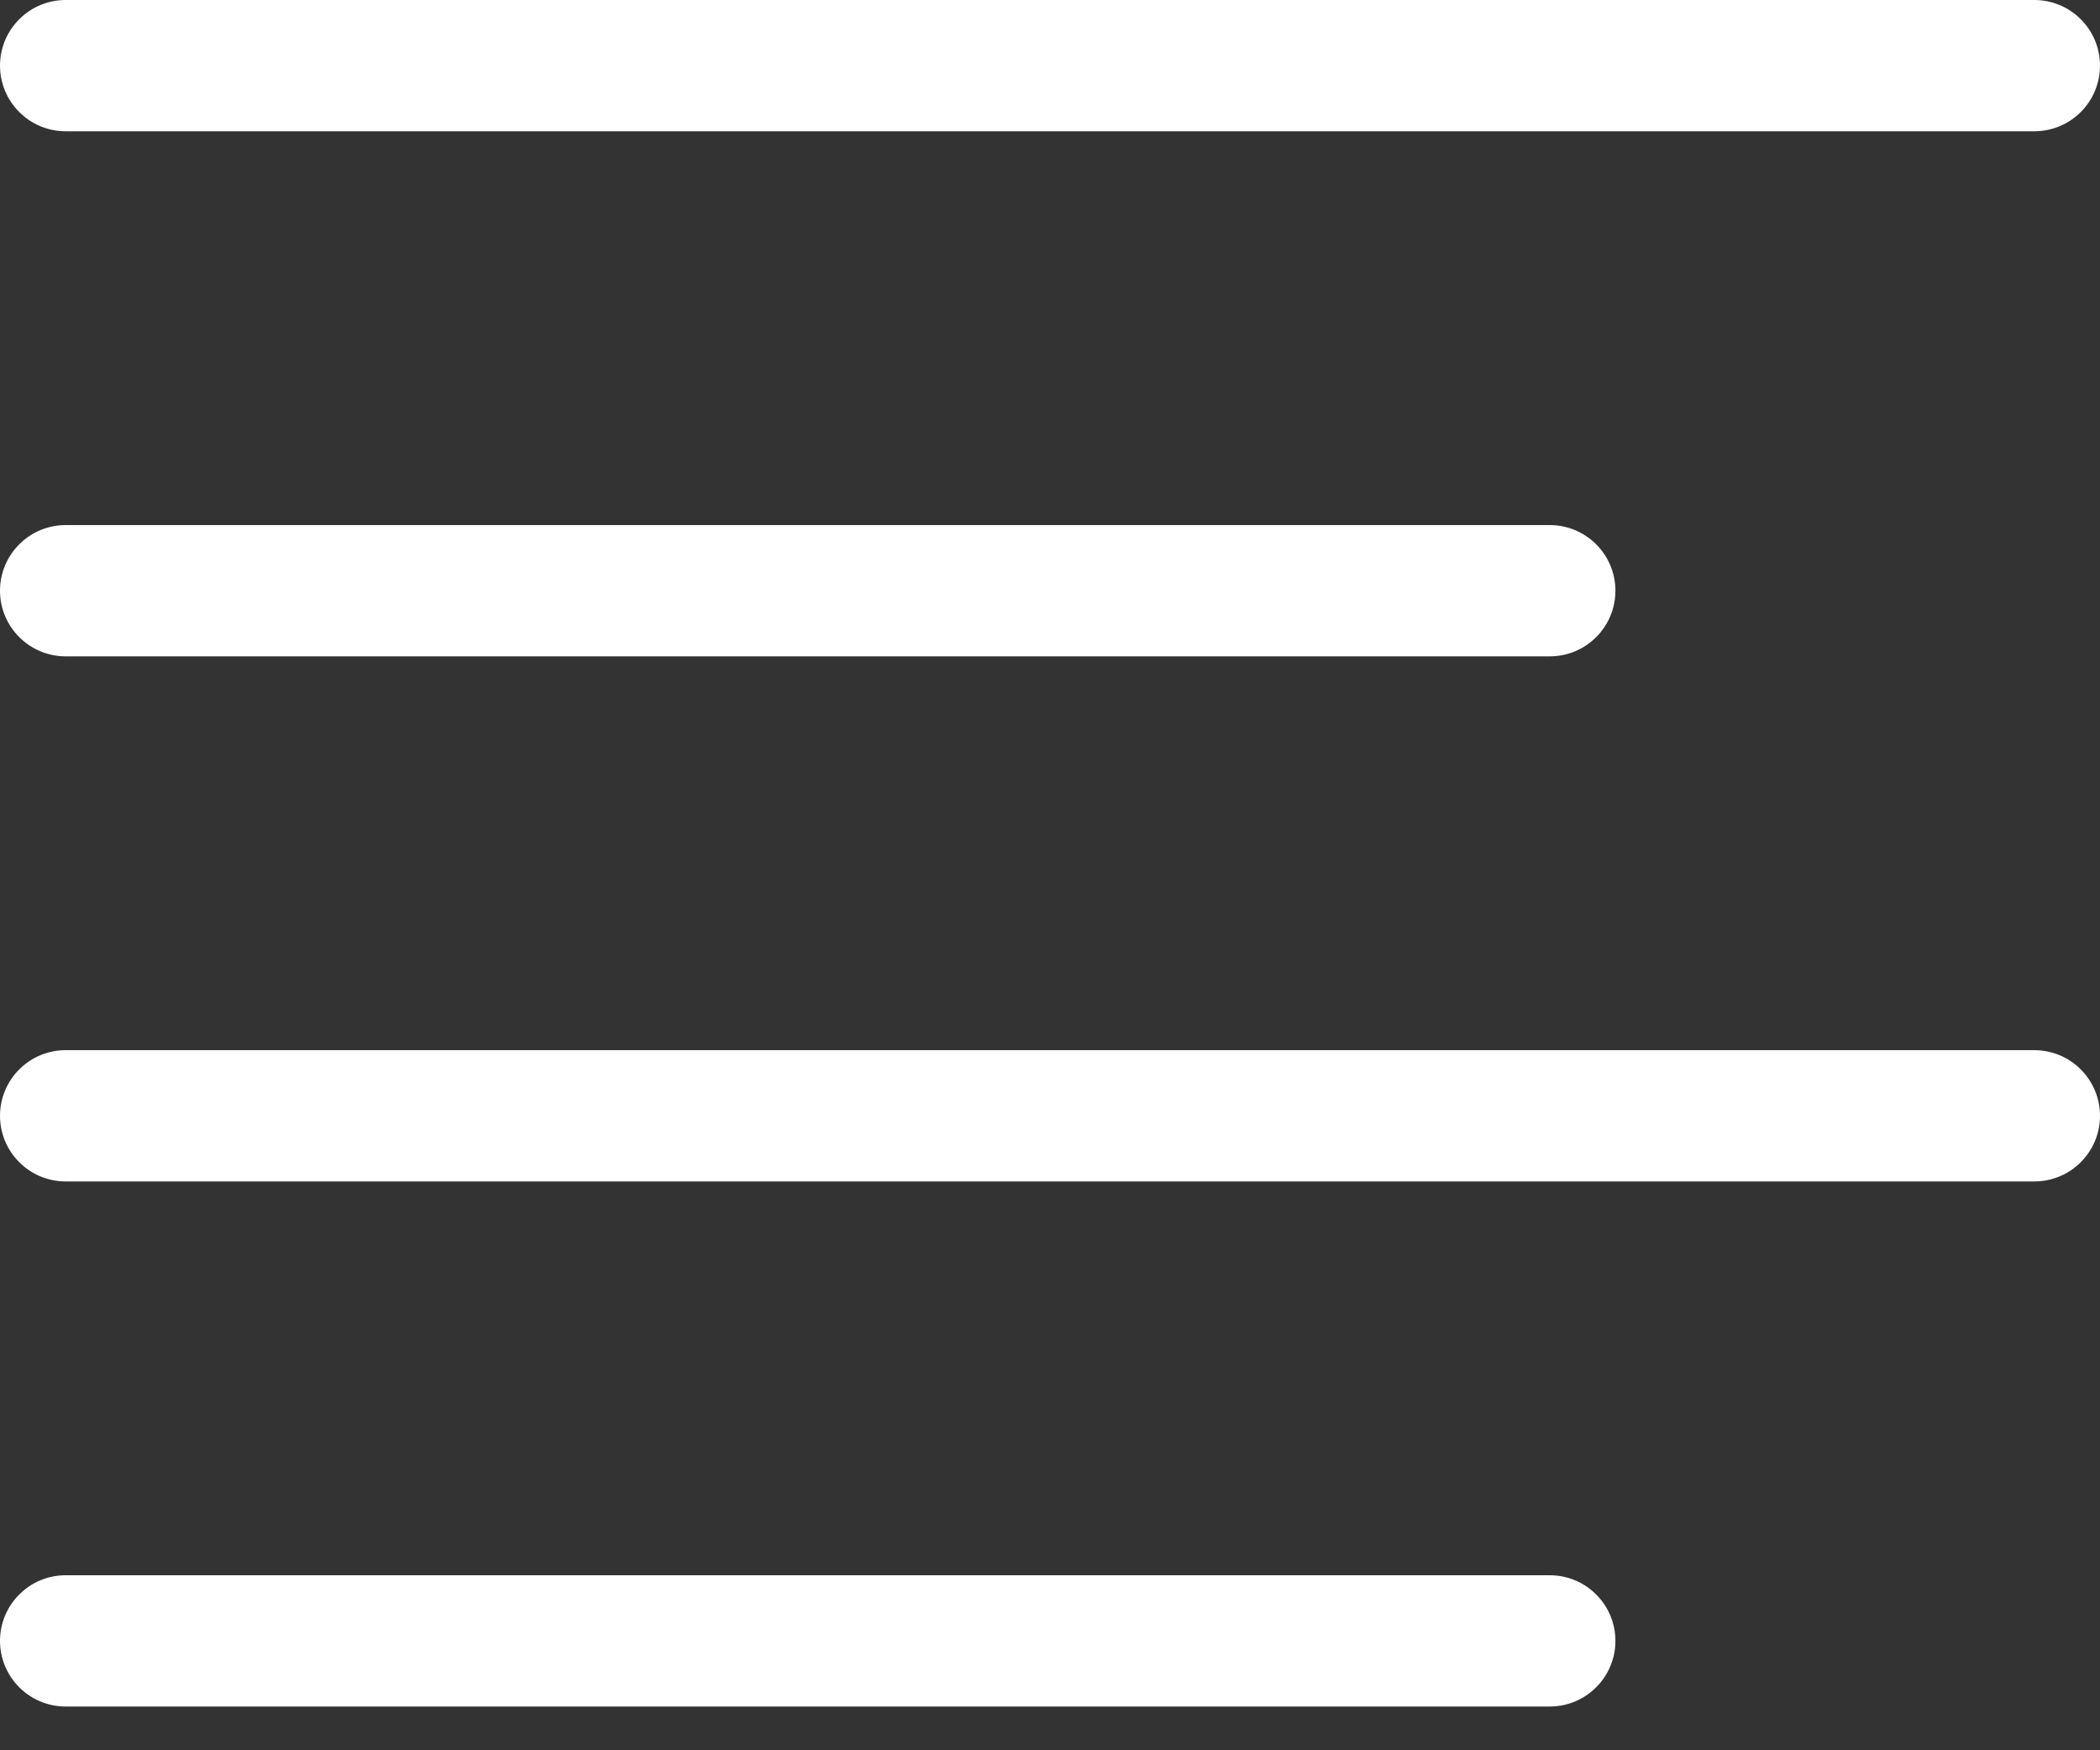 <svg width="24" height="20" viewBox="0 0 24 20" fill="none" xmlns="http://www.w3.org/2000/svg">
<rect x="0" y="0" width="24" height="20" fill="#333333" stroke="none"/>
<path fill-rule="evenodd" clip-rule="evenodd" d="M0 6.75C0 6.551 0.079 6.36 0.22 6.22C0.36 6.079 0.551 6 0.75 6H17.712C17.911 6 18.102 6.079 18.242 6.22C18.383 6.36 18.462 6.551 18.462 6.75C18.462 6.949 18.383 7.14 18.242 7.28C18.102 7.421 17.911 7.5 17.712 7.5H0.75C0.551 7.5 0.36 7.421 0.22 7.28C0.079 7.14 0 6.949 0 6.75ZM0 0.75C0 0.551 0.079 0.36 0.22 0.22C0.36 0.079 0.551 0 0.75 0H23.25C23.449 0 23.64 0.079 23.78 0.22C23.921 0.36 24 0.551 24 0.75C24 0.949 23.921 1.14 23.78 1.28C23.64 1.421 23.449 1.5 23.25 1.5H0.75C0.551 1.5 0.36 1.421 0.22 1.28C0.079 1.14 0 0.949 0 0.75ZM0 12.75C0 12.551 0.079 12.36 0.22 12.22C0.36 12.079 0.551 12 0.75 12H23.25C23.449 12 23.64 12.079 23.78 12.22C23.921 12.36 24 12.551 24 12.75C24 12.949 23.921 13.14 23.78 13.28C23.64 13.421 23.449 13.5 23.25 13.5H0.75C0.551 13.5 0.36 13.421 0.22 13.28C0.079 13.14 0 12.949 0 12.75ZM0 18.75C0 18.551 0.079 18.36 0.22 18.22C0.36 18.079 0.551 18 0.75 18H17.712C17.911 18 18.102 18.079 18.242 18.22C18.383 18.36 18.462 18.551 18.462 18.75C18.462 18.949 18.383 19.14 18.242 19.28C18.102 19.421 17.911 19.5 17.712 19.5H0.75C0.551 19.5 0.36 19.421 0.22 19.28C0.079 19.14 0 18.949 0 18.75Z" fill="white"/>
</svg>